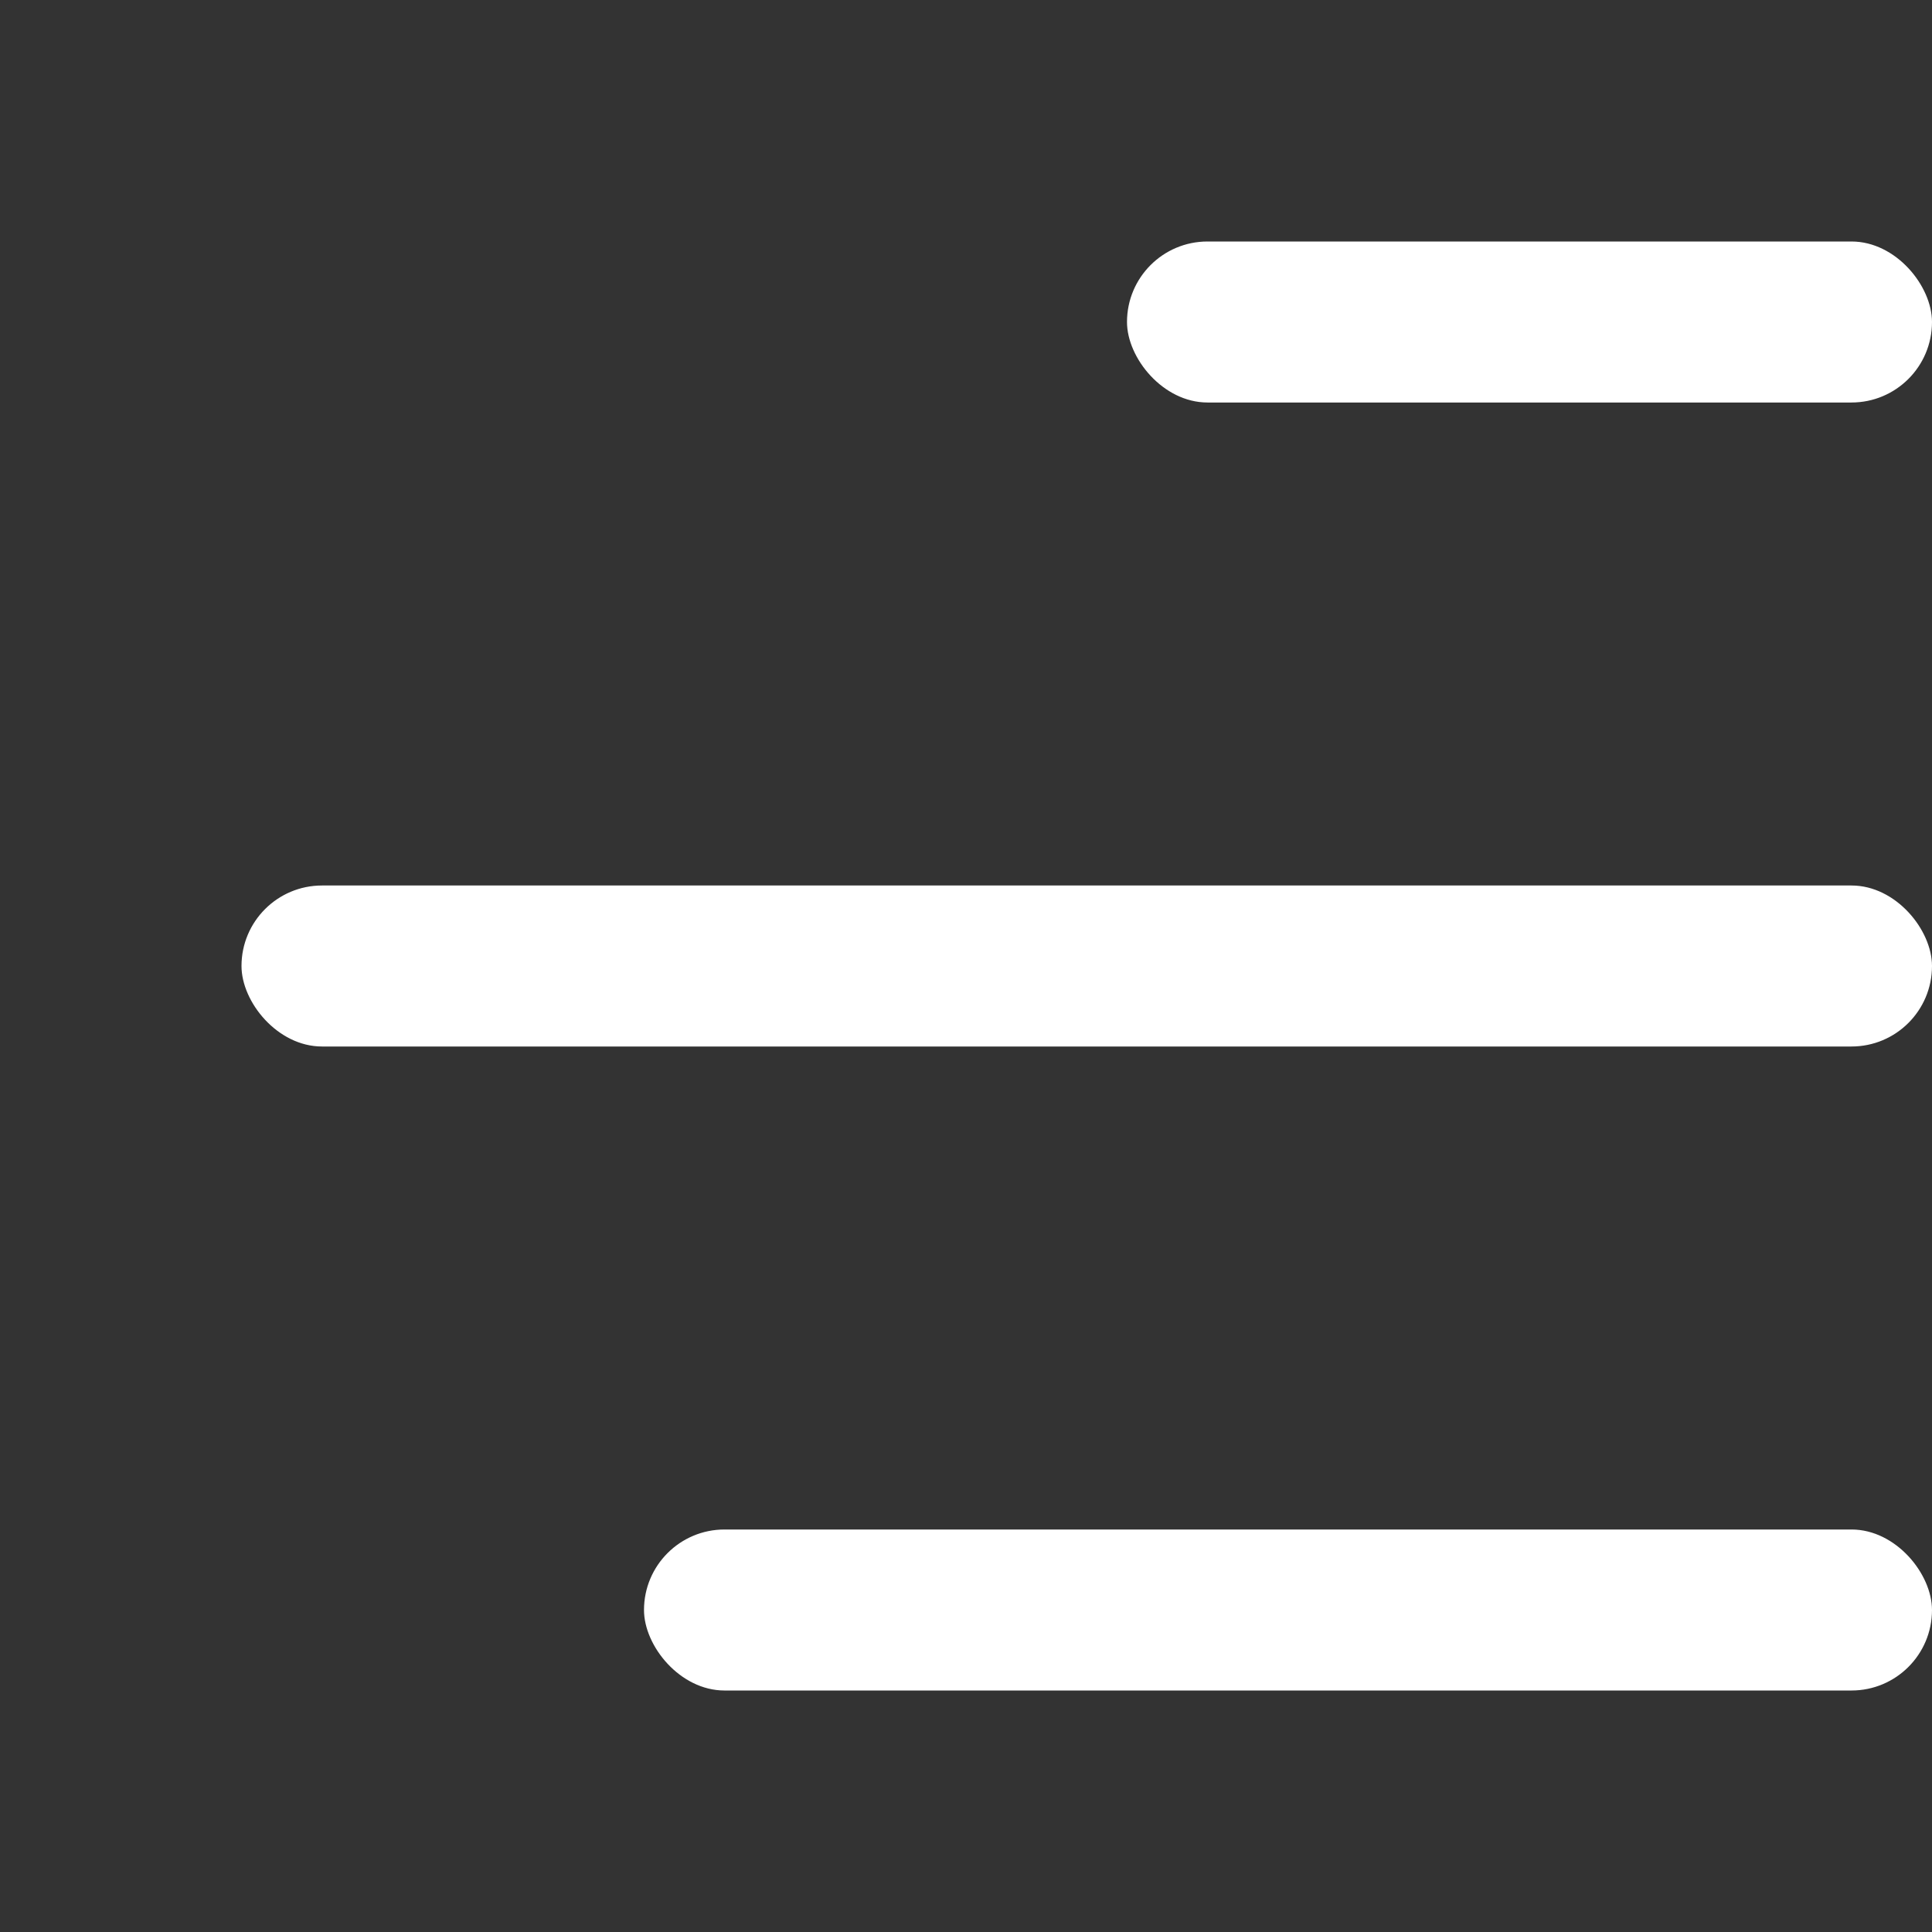 <?xml version="1.0" encoding="UTF-8"?>
<svg xmlns="http://www.w3.org/2000/svg" width="24" height="24" viewBox="0 0 24 24" fill="none">
  <rect x="0" y="0" width="24" height="24" fill="#333333" stroke="none"/>
  <rect x="14" y="3" width="10" height="2" rx="1" fill="white"></rect>
  <rect x="3" y="11" width="21" height="2" rx="1" fill="white"></rect>
  <rect x="8" y="19" width="16" height="2" rx="1" fill="white"></rect>
</svg>
